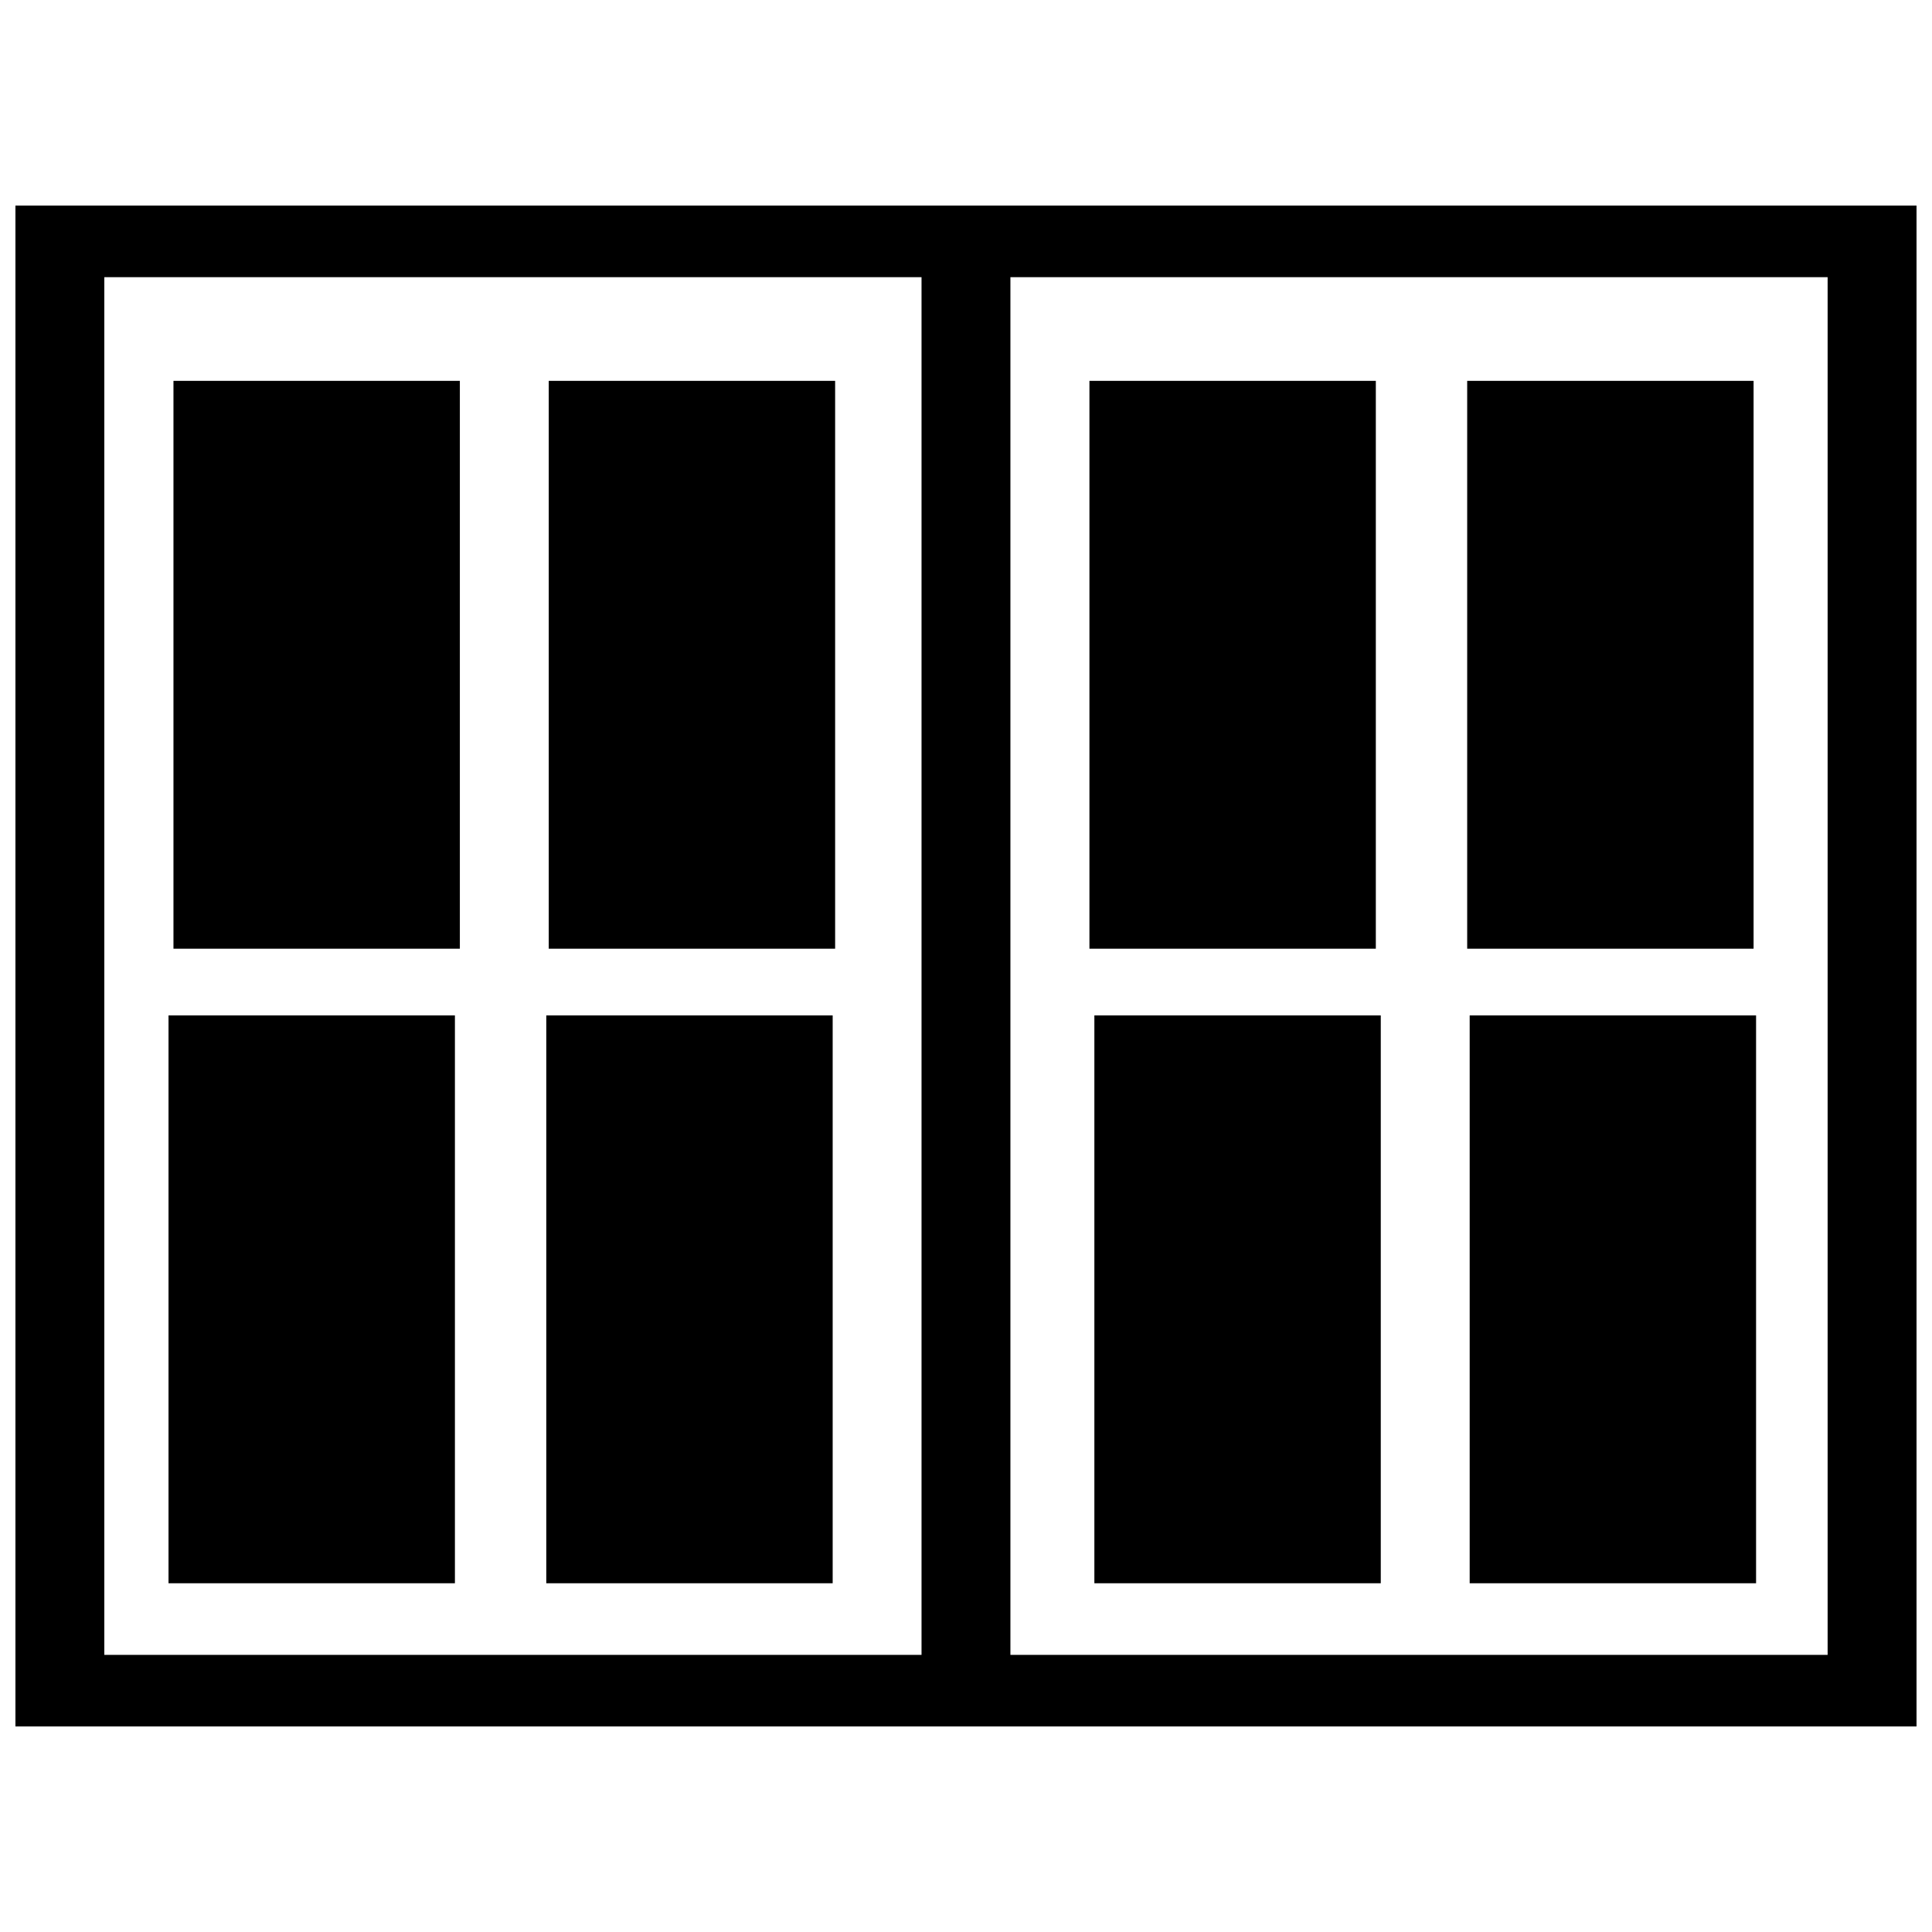 <?xml version="1.0" encoding="UTF-8"?>
<!-- Uploaded to: SVG Repo, www.svgrepo.com, Generator: SVG Repo Mixer Tools -->
<svg width="800px" height="800px" version="1.1" viewBox="144 144 512 512" xmlns="http://www.w3.org/2000/svg">
 <defs>
  <clipPath id="a">
   <path d="m148.09 198h503.81v404h-503.81z"/>
  </clipPath>
 </defs>
 <g clip-path="url(#a)">
  <path d="m148.09 198.48h503.81v403.05h-503.81zm263.68 18.977v365.1h216.57v-365.1zm-23.555 365.1v-365.1h-216.57v365.1z" fill-rule="evenodd"/>
 </g>
 <path d="m189.97 244.93h75.898v150.49h-75.898z" fill-rule="evenodd"/>
 <path d="m289.42 244.93h75.898v150.49h-75.898z" fill-rule="evenodd"/>
 <path d="m432.71 244.93h75.898v150.49h-75.898z" fill-rule="evenodd"/>
 <path d="m532.82 244.93h75.898v150.49h-75.898z" fill-rule="evenodd"/>
 <path d="m434.02 413.09h75.898v150.49h-75.898z" fill-rule="evenodd"/>
 <path d="m533.48 413.09h75.898v150.49h-75.898z" fill-rule="evenodd"/>
 <path d="m288.77 413.09h75.898v150.49h-75.898z" fill-rule="evenodd"/>
 <path d="m188.66 413.09h75.898v150.49h-75.898z" fill-rule="evenodd"/>
</svg>